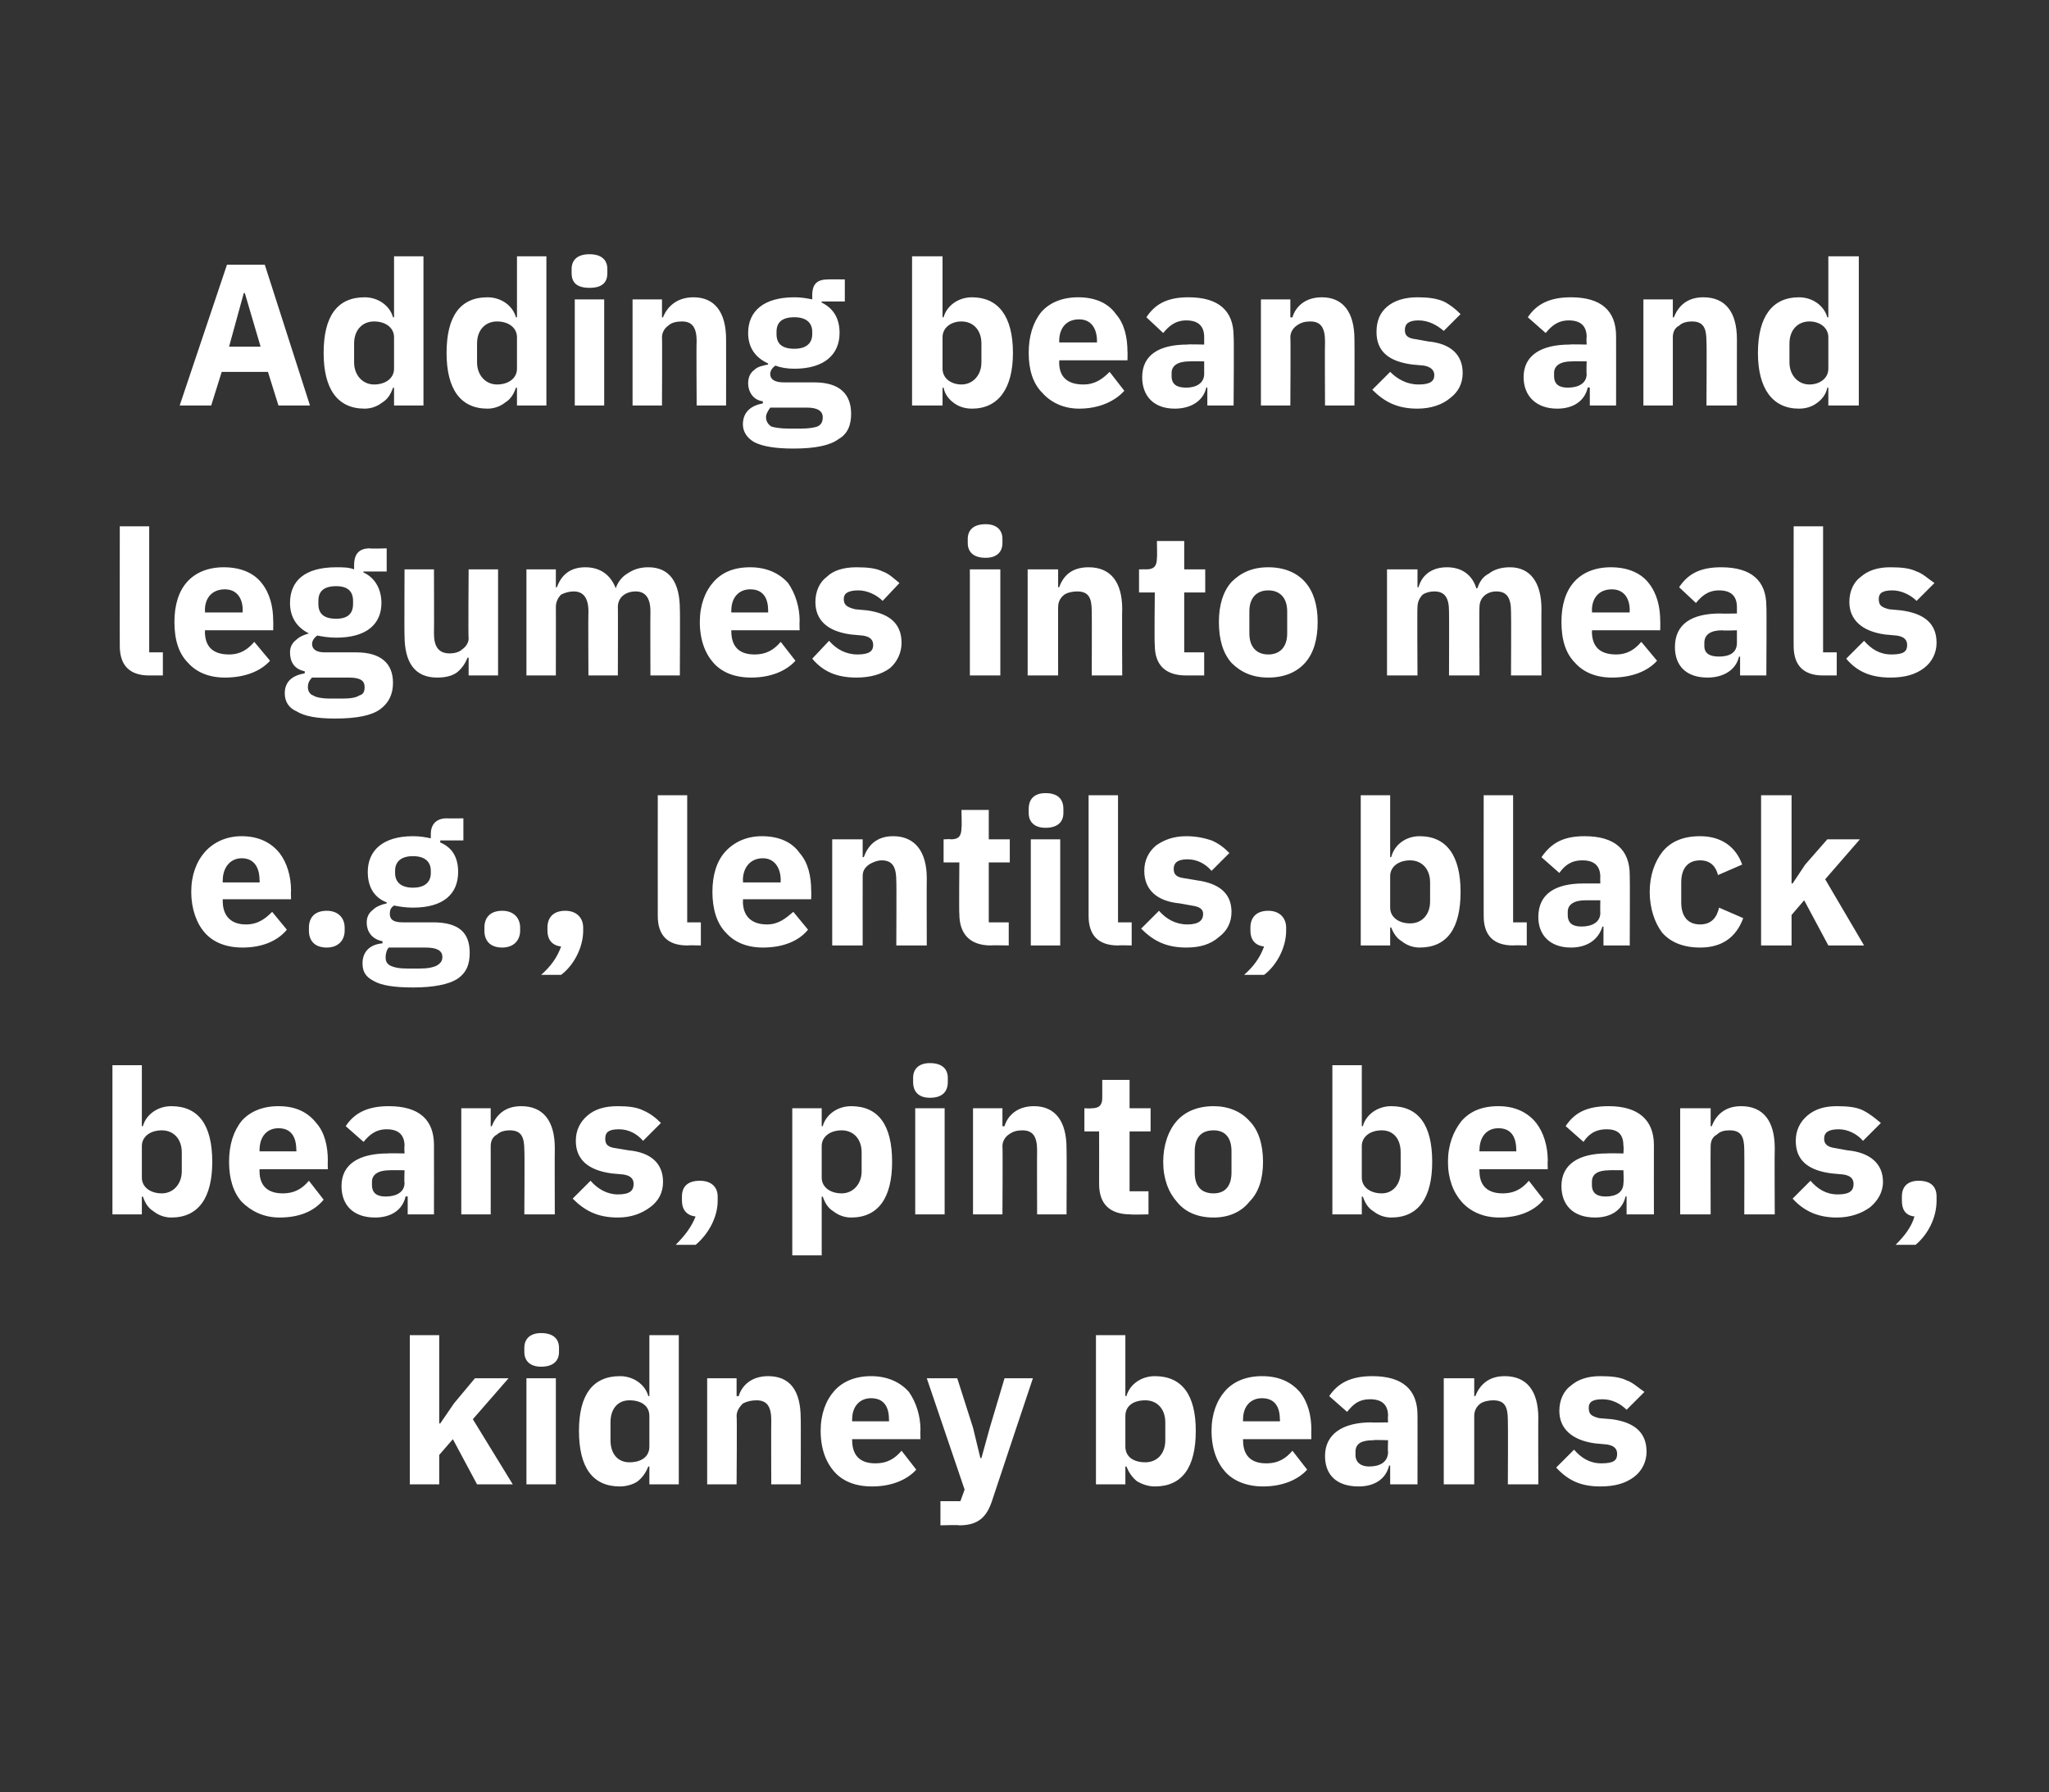 <?xml version="1.0" standalone="no"?><!DOCTYPE svg PUBLIC "-//W3C//DTD SVG 1.1//EN" "http://www.w3.org/Graphics/SVG/1.1/DTD/svg11.dtd"><svg xmlns="http://www.w3.org/2000/svg" version="1.1" width="195px" height="170.6px" viewBox="0 -1 195 170.6" style="top:-1px"><rect x="0" y="-1" width="195" height="170.6" fill="#333333" stroke="none"/>  <desc>Adding beans and legumes into meals e.g., lentils, black beans, pinto beans, kidney beans</desc>  <defs/>  <g id="Polygon149926">    <path d="M 39 140.3 L 41.8 140.3 L 41.8 137.5 L 43.1 136 L 45.4 140.3 L 48.8 140.3 L 45 134.1 L 48.4 130.2 L 45.2 130.2 L 43.2 132.6 L 41.9 134.5 L 41.8 134.5 L 41.8 126.1 L 39 126.1 L 39 140.3 Z M 53.2 127.7 C 53.2 127.7 53.2 127.3 53.2 127.3 C 53.2 126.5 52.7 125.9 51.5 125.9 C 50.4 125.9 49.9 126.5 49.9 127.3 C 49.9 127.3 49.9 127.7 49.9 127.7 C 49.9 128.5 50.4 129.1 51.5 129.1 C 52.7 129.1 53.2 128.5 53.2 127.7 Z M 50.1 140.3 L 52.9 140.3 L 52.9 130.2 L 50.1 130.2 L 50.1 140.3 Z M 61.8 140.3 L 64.6 140.3 L 64.6 126.1 L 61.8 126.1 L 61.8 131.9 C 61.8 131.9 61.7 131.89 61.7 131.9 C 61.4 130.8 60.3 130 59 130 C 56.4 130 55.1 131.8 55.1 135.2 C 55.1 138.7 56.4 140.5 59 140.5 C 59.6 140.5 60.3 140.3 60.7 140 C 61.2 139.6 61.5 139.1 61.7 138.6 C 61.7 138.61 61.8 138.6 61.8 138.6 L 61.8 140.3 Z M 58.1 136.1 C 58.1 136.1 58.1 134.4 58.1 134.4 C 58.1 133.1 58.8 132.3 59.9 132.3 C 61 132.3 61.8 132.8 61.8 133.8 C 61.8 133.8 61.8 136.7 61.8 136.7 C 61.8 137.7 61 138.2 59.9 138.2 C 58.8 138.2 58.1 137.4 58.1 136.1 Z M 70.1 140.3 C 70.1 140.3 70.15 133.76 70.1 133.8 C 70.1 133.3 70.4 132.9 70.7 132.6 C 71.1 132.4 71.5 132.3 72 132.3 C 73 132.3 73.4 132.9 73.4 134.2 C 73.38 134.2 73.4 140.3 73.4 140.3 L 76.2 140.3 C 76.2 140.3 76.23 133.97 76.2 134 C 76.2 131.4 75.2 130 73.1 130 C 71.5 130 70.6 130.9 70.3 131.9 C 70.26 131.91 70.1 131.9 70.1 131.9 L 70.1 130.2 L 67.3 130.2 L 67.3 140.3 L 70.1 140.3 Z M 87.2 138.9 C 87.2 138.9 85.8 137.1 85.8 137.1 C 85.2 137.8 84.5 138.3 83.3 138.3 C 81.8 138.3 81.1 137.5 81.1 136.1 C 81.08 136.13 81.1 136 81.1 136 L 87.6 136 C 87.6 136 87.57 135.13 87.6 135.1 C 87.6 133.8 87.2 132.5 86.5 131.5 C 85.7 130.6 84.5 130 82.9 130 C 81.4 130 80.2 130.5 79.4 131.4 C 78.6 132.3 78.1 133.6 78.1 135.2 C 78.1 136.9 78.6 138.2 79.4 139.1 C 80.2 140 81.4 140.5 83 140.5 C 84.8 140.5 86.3 139.9 87.2 138.9 Z M 84.6 134.1 C 84.62 134.13 84.6 134.3 84.6 134.3 L 81.1 134.3 C 81.1 134.3 81.08 134.14 81.1 134.1 C 81.1 132.9 81.8 132.1 82.9 132.1 C 84.1 132.1 84.6 132.9 84.6 134.1 Z M 94.2 134.9 L 93.4 137.8 L 93.3 137.8 L 92.6 134.9 L 91.1 130.2 L 88.2 130.2 L 91.8 140.8 L 91.4 141.9 L 89.5 141.9 L 89.5 144.2 C 89.5 144.2 91.31 144.15 91.3 144.2 C 93.1 144.2 93.9 143.4 94.4 141.9 C 94.4 141.86 98.3 130.2 98.3 130.2 L 95.6 130.2 L 94.2 134.9 Z M 104.3 140.3 L 107.1 140.3 L 107.1 138.6 C 107.1 138.6 107.23 138.61 107.2 138.6 C 107.4 139.1 107.7 139.6 108.2 140 C 108.7 140.3 109.3 140.5 109.9 140.5 C 112.5 140.5 113.8 138.7 113.8 135.2 C 113.8 131.8 112.5 130 109.9 130 C 108.6 130 107.5 130.8 107.2 131.9 C 107.23 131.89 107.1 131.9 107.1 131.9 L 107.1 126.1 L 104.3 126.1 L 104.3 140.3 Z M 107.1 136.7 C 107.1 136.7 107.1 133.8 107.1 133.8 C 107.1 132.8 107.9 132.3 109 132.3 C 110.1 132.3 110.9 133.1 110.9 134.4 C 110.9 134.4 110.9 136.1 110.9 136.1 C 110.9 137.4 110.1 138.2 109 138.2 C 107.9 138.2 107.1 137.7 107.1 136.7 Z M 124.4 138.9 C 124.4 138.9 123 137.1 123 137.1 C 122.4 137.8 121.7 138.3 120.5 138.3 C 119 138.3 118.3 137.5 118.3 136.1 C 118.29 136.13 118.3 136 118.3 136 L 124.8 136 C 124.8 136 124.78 135.13 124.8 135.1 C 124.8 133.8 124.5 132.5 123.7 131.5 C 122.9 130.6 121.8 130 120.1 130 C 118.6 130 117.4 130.5 116.6 131.4 C 115.8 132.3 115.3 133.6 115.3 135.2 C 115.3 136.9 115.8 138.2 116.6 139.1 C 117.4 140 118.7 140.5 120.2 140.5 C 122 140.5 123.5 139.9 124.4 138.9 Z M 121.8 134.1 C 121.84 134.13 121.8 134.3 121.8 134.3 L 118.3 134.3 C 118.3 134.3 118.29 134.14 118.3 134.1 C 118.3 132.9 119 132.1 120.1 132.1 C 121.3 132.1 121.8 132.9 121.8 134.1 Z M 134.9 133.7 C 134.91 133.66 134.9 140.3 134.9 140.3 L 132.3 140.3 L 132.3 138.5 C 132.3 138.5 132.23 138.53 132.2 138.5 C 131.9 139.8 130.8 140.5 129.3 140.5 C 127.2 140.5 126.1 139.4 126.1 137.6 C 126.1 135.5 127.8 134.4 130.5 134.4 C 130.46 134.43 132.1 134.4 132.1 134.4 C 132.1 134.4 132.06 133.8 132.1 133.8 C 132.1 132.8 131.6 132.2 130.4 132.2 C 129.2 132.2 128.7 132.8 128.2 133.4 C 128.2 133.4 126.5 131.9 126.5 131.9 C 127.3 130.7 128.5 130 130.6 130 C 133.5 130 134.9 131.3 134.9 133.7 Z M 132.1 136.1 C 132.1 136.1 130.67 136.05 130.7 136.1 C 129.6 136.1 129 136.4 129 137.2 C 129 137.2 129 137.5 129 137.5 C 129 138.2 129.5 138.6 130.3 138.6 C 131.3 138.6 132.1 138.2 132.1 137.2 C 132.06 137.24 132.1 136.1 132.1 136.1 Z M 140.3 140.3 C 140.3 140.3 140.3 133.76 140.3 133.8 C 140.3 133.3 140.5 132.9 140.9 132.6 C 141.2 132.4 141.7 132.3 142.1 132.3 C 143.2 132.3 143.5 132.9 143.5 134.2 C 143.53 134.2 143.5 140.3 143.5 140.3 L 146.4 140.3 C 146.4 140.3 146.38 133.97 146.4 134 C 146.4 131.4 145.3 130 143.2 130 C 141.6 130 140.8 130.9 140.4 131.9 C 140.41 131.91 140.3 131.9 140.3 131.9 L 140.3 130.2 L 137.4 130.2 L 137.4 140.3 L 140.3 140.3 Z M 155.5 139.6 C 156.3 139 156.7 138.1 156.7 137.2 C 156.7 135.4 155.6 134.4 153.4 134.1 C 153.4 134.1 152.2 134 152.2 134 C 151.4 133.8 151.2 133.6 151.2 133 C 151.2 132.5 151.5 132.2 152.5 132.2 C 153.4 132.2 154.2 132.6 154.8 133.2 C 154.8 133.2 156.5 131.5 156.5 131.5 C 155.9 131.1 155.4 130.6 154.8 130.4 C 154.2 130.1 153.4 130 152.3 130 C 151.1 130 150.2 130.3 149.5 130.9 C 148.8 131.4 148.4 132.3 148.4 133.3 C 148.4 135 149.6 136.1 151.8 136.4 C 151.8 136.4 152.9 136.5 152.9 136.5 C 153.6 136.6 153.9 136.9 153.9 137.4 C 153.9 138 153.6 138.3 152.4 138.3 C 151.3 138.3 150.5 137.8 149.8 137 C 149.8 137 148.1 138.7 148.1 138.7 C 149.2 139.9 150.4 140.5 152.3 140.5 C 153.7 140.5 154.7 140.2 155.5 139.6 Z " stroke="none" fill="#fff"/>  </g>  <g id="Polygon149925">    <path d="M 10.7 114.6 L 13.5 114.6 L 13.5 112.9 C 13.5 112.9 13.63 112.94 13.6 112.9 C 13.8 113.5 14.1 114 14.6 114.3 C 15.1 114.7 15.7 114.9 16.3 114.9 C 18.9 114.9 20.2 113 20.2 109.6 C 20.2 106.1 18.9 104.3 16.3 104.3 C 15 104.3 13.9 105.1 13.6 106.2 C 13.63 106.22 13.5 106.2 13.5 106.2 L 13.5 100.4 L 10.7 100.4 L 10.7 114.6 Z M 13.5 111.1 C 13.5 111.1 13.5 108.1 13.5 108.1 C 13.5 107.2 14.3 106.6 15.4 106.6 C 16.5 106.6 17.3 107.4 17.3 108.7 C 17.3 108.7 17.3 110.5 17.3 110.5 C 17.3 111.7 16.5 112.6 15.4 112.6 C 14.3 112.6 13.5 112 13.5 111.1 Z M 30.8 113.2 C 30.8 113.2 29.4 111.4 29.4 111.4 C 28.8 112.1 28.1 112.6 26.9 112.6 C 25.4 112.6 24.7 111.8 24.7 110.5 C 24.7 110.46 24.7 110.3 24.7 110.3 L 31.2 110.3 C 31.2 110.3 31.18 109.46 31.2 109.5 C 31.2 108.1 30.9 106.8 30.1 105.9 C 29.3 104.9 28.2 104.3 26.5 104.3 C 25 104.3 23.8 104.8 23 105.7 C 22.2 106.7 21.8 108 21.8 109.6 C 21.8 111.2 22.2 112.5 23 113.4 C 23.9 114.3 25.1 114.9 26.6 114.9 C 28.5 114.9 29.9 114.3 30.8 113.2 Z M 28.2 108.5 C 28.24 108.46 28.2 108.6 28.2 108.6 L 24.7 108.6 C 24.7 108.6 24.7 108.48 24.7 108.5 C 24.7 107.2 25.4 106.4 26.5 106.4 C 27.7 106.4 28.2 107.2 28.2 108.5 Z M 41.3 108 C 41.31 108 41.3 114.6 41.3 114.6 L 38.8 114.6 L 38.8 112.9 C 38.8 112.9 38.63 112.87 38.6 112.9 C 38.3 114.2 37.2 114.9 35.7 114.9 C 33.6 114.9 32.5 113.7 32.5 111.9 C 32.5 109.8 34.2 108.8 36.9 108.8 C 36.86 108.77 38.5 108.8 38.5 108.8 C 38.5 108.8 38.46 108.13 38.5 108.1 C 38.5 107.1 38 106.5 36.8 106.5 C 35.7 106.5 35.1 107.1 34.6 107.7 C 34.6 107.7 32.9 106.2 32.9 106.2 C 33.7 105 34.9 104.3 37 104.3 C 39.9 104.3 41.3 105.6 41.3 108 Z M 38.5 110.4 C 38.5 110.4 37.08 110.38 37.1 110.4 C 36 110.4 35.4 110.8 35.4 111.5 C 35.4 111.5 35.4 111.8 35.4 111.8 C 35.4 112.6 35.9 112.9 36.7 112.9 C 37.7 112.9 38.5 112.5 38.5 111.6 C 38.46 111.58 38.5 110.4 38.5 110.4 Z M 46.7 114.6 C 46.7 114.6 46.7 108.09 46.7 108.1 C 46.7 107.6 46.9 107.2 47.3 107 C 47.6 106.7 48.1 106.6 48.5 106.6 C 49.6 106.6 49.9 107.2 49.9 108.5 C 49.94 108.53 49.9 114.6 49.9 114.6 L 52.8 114.6 C 52.8 114.6 52.78 108.3 52.8 108.3 C 52.8 105.7 51.7 104.3 49.6 104.3 C 48 104.3 47.2 105.2 46.8 106.2 C 46.82 106.24 46.7 106.2 46.7 106.2 L 46.7 104.5 L 43.9 104.5 L 43.9 114.6 L 46.7 114.6 Z M 61.9 113.9 C 62.7 113.3 63.1 112.5 63.1 111.5 C 63.1 109.8 62 108.7 59.8 108.5 C 59.8 108.5 58.6 108.3 58.6 108.3 C 57.8 108.2 57.6 107.9 57.6 107.4 C 57.6 106.8 57.9 106.5 58.9 106.5 C 59.8 106.5 60.6 106.9 61.2 107.6 C 61.2 107.6 62.9 105.9 62.9 105.9 C 62.4 105.4 61.9 105 61.2 104.7 C 60.6 104.4 59.8 104.3 58.8 104.3 C 57.5 104.3 56.6 104.6 55.9 105.2 C 55.2 105.8 54.8 106.6 54.8 107.6 C 54.8 109.4 56 110.4 58.2 110.7 C 58.2 110.7 59.3 110.8 59.3 110.8 C 60 110.9 60.3 111.2 60.3 111.7 C 60.3 112.3 60 112.7 58.8 112.7 C 57.8 112.7 56.9 112.2 56.2 111.4 C 56.2 111.4 54.5 113.1 54.5 113.1 C 55.6 114.2 56.8 114.9 58.8 114.9 C 60.1 114.9 61.1 114.5 61.9 113.9 Z M 64.9 112.9 C 64.9 112.9 64.9 113.3 64.9 113.3 C 64.9 114.1 65.3 114.7 66.2 114.8 C 65.8 115.8 65.2 116.6 64.3 117.5 C 64.3 117.5 66.2 117.5 66.2 117.5 C 67.4 116.5 68.3 114.9 68.3 113.3 C 68.3 113.3 68.3 112.9 68.3 112.9 C 68.3 112 67.7 111.4 66.6 111.4 C 65.4 111.4 64.9 112 64.9 112.9 Z M 75.4 118.5 L 78.2 118.5 L 78.2 112.9 C 78.2 112.9 78.33 112.94 78.3 112.9 C 78.5 113.5 78.8 114 79.3 114.3 C 79.8 114.7 80.4 114.9 81 114.9 C 83.6 114.9 84.9 113 84.9 109.6 C 84.9 106.1 83.6 104.3 81 104.3 C 79.7 104.3 78.6 105.1 78.3 106.2 C 78.33 106.22 78.2 106.2 78.2 106.2 L 78.2 104.5 L 75.4 104.5 L 75.4 118.5 Z M 78.2 111.1 C 78.2 111.1 78.2 108.1 78.2 108.1 C 78.2 107.2 79 106.6 80.1 106.6 C 81.2 106.6 82 107.4 82 108.7 C 82 108.7 82 110.5 82 110.5 C 82 111.7 81.2 112.6 80.1 112.6 C 79 112.6 78.2 112 78.2 111.1 Z M 90.2 102 C 90.2 102 90.2 101.6 90.2 101.6 C 90.2 100.8 89.7 100.2 88.5 100.2 C 87.4 100.2 86.9 100.8 86.9 101.6 C 86.9 101.6 86.9 102 86.9 102 C 86.9 102.9 87.4 103.5 88.5 103.5 C 89.7 103.5 90.2 102.9 90.2 102 Z M 87.1 114.6 L 89.9 114.6 L 89.9 104.5 L 87.1 104.5 L 87.1 114.6 Z M 95.4 114.6 C 95.4 114.6 95.44 108.09 95.4 108.1 C 95.4 107.6 95.7 107.2 96 107 C 96.4 106.7 96.8 106.6 97.3 106.6 C 98.3 106.6 98.7 107.2 98.7 108.5 C 98.68 108.53 98.7 114.6 98.7 114.6 L 101.5 114.6 C 101.5 114.6 101.53 108.3 101.5 108.3 C 101.5 105.7 100.4 104.3 98.4 104.3 C 96.8 104.3 95.9 105.2 95.6 106.2 C 95.56 106.24 95.4 106.2 95.4 106.2 L 95.4 104.5 L 92.6 104.5 L 92.6 114.6 L 95.4 114.6 Z M 109.3 114.6 L 109.3 112.4 L 107.5 112.4 L 107.5 106.7 L 109.5 106.7 L 109.5 104.5 L 107.5 104.5 L 107.5 101.8 L 104.9 101.8 C 104.9 101.8 104.9 103.45 104.9 103.5 C 104.9 104.1 104.7 104.5 103.9 104.5 C 103.89 104.53 103.2 104.5 103.2 104.5 L 103.2 106.7 L 104.6 106.7 C 104.6 106.7 104.61 111.69 104.6 111.7 C 104.6 113.6 105.6 114.6 107.6 114.6 C 107.61 114.64 109.3 114.6 109.3 114.6 Z M 118.9 113.4 C 119.8 112.5 120.2 111.2 120.2 109.6 C 120.2 108 119.8 106.6 118.9 105.7 C 118.1 104.8 116.9 104.3 115.5 104.3 C 114 104.3 112.8 104.8 112 105.7 C 111.2 106.6 110.7 108 110.7 109.6 C 110.7 111.2 111.2 112.5 112 113.4 C 112.8 114.4 114 114.9 115.5 114.9 C 116.9 114.9 118.1 114.4 118.9 113.4 Z M 113.7 110.6 C 113.7 110.6 113.7 108.6 113.7 108.6 C 113.7 107.3 114.3 106.6 115.5 106.6 C 116.6 106.6 117.2 107.3 117.2 108.6 C 117.2 108.6 117.2 110.6 117.2 110.6 C 117.2 111.9 116.6 112.6 115.5 112.6 C 114.3 112.6 113.7 111.9 113.7 110.6 Z M 126.8 114.6 L 129.6 114.6 L 129.6 112.9 C 129.6 112.9 129.71 112.94 129.7 112.9 C 129.9 113.5 130.2 114 130.7 114.3 C 131.2 114.7 131.8 114.9 132.4 114.9 C 135 114.9 136.3 113 136.3 109.6 C 136.3 106.1 135 104.3 132.4 104.3 C 131.1 104.3 130 105.1 129.7 106.2 C 129.71 106.22 129.6 106.2 129.6 106.2 L 129.6 100.4 L 126.8 100.4 L 126.8 114.6 Z M 129.6 111.1 C 129.6 111.1 129.6 108.1 129.6 108.1 C 129.6 107.2 130.4 106.6 131.5 106.6 C 132.6 106.6 133.3 107.4 133.3 108.7 C 133.3 108.7 133.3 110.5 133.3 110.5 C 133.3 111.7 132.6 112.6 131.5 112.6 C 130.4 112.6 129.6 112 129.6 111.1 Z M 146.9 113.2 C 146.9 113.2 145.5 111.4 145.5 111.4 C 144.9 112.1 144.2 112.6 143 112.6 C 141.5 112.6 140.8 111.8 140.8 110.5 C 140.78 110.46 140.8 110.3 140.8 110.3 L 147.3 110.3 C 147.3 110.3 147.27 109.46 147.3 109.5 C 147.3 108.1 146.9 106.8 146.2 105.9 C 145.4 104.9 144.2 104.3 142.6 104.3 C 141 104.3 139.9 104.8 139.1 105.7 C 138.3 106.7 137.8 108 137.8 109.6 C 137.8 111.2 138.3 112.5 139.1 113.4 C 139.9 114.3 141.1 114.9 142.7 114.9 C 144.5 114.9 146 114.3 146.9 113.2 Z M 144.3 108.5 C 144.32 108.46 144.3 108.6 144.3 108.6 L 140.8 108.6 C 140.8 108.6 140.78 108.48 140.8 108.5 C 140.8 107.2 141.5 106.4 142.6 106.4 C 143.8 106.4 144.3 107.2 144.3 108.5 Z M 157.4 108 C 157.39 108 157.4 114.6 157.4 114.6 L 154.8 114.6 L 154.8 112.9 C 154.8 112.9 154.72 112.87 154.7 112.9 C 154.4 114.2 153.3 114.9 151.8 114.9 C 149.7 114.9 148.6 113.7 148.6 111.9 C 148.6 109.8 150.3 108.8 152.9 108.8 C 152.95 108.77 154.5 108.8 154.5 108.8 C 154.5 108.8 154.54 108.13 154.5 108.1 C 154.5 107.1 154.1 106.5 152.9 106.5 C 151.7 106.5 151.1 107.1 150.7 107.7 C 150.7 107.7 149 106.2 149 106.2 C 149.8 105 150.9 104.3 153.1 104.3 C 155.9 104.3 157.4 105.6 157.4 108 Z M 154.5 110.4 C 154.5 110.4 153.16 110.38 153.2 110.4 C 152 110.4 151.5 110.8 151.5 111.5 C 151.5 111.5 151.5 111.8 151.5 111.8 C 151.5 112.6 152 112.9 152.8 112.9 C 153.8 112.9 154.5 112.5 154.5 111.6 C 154.54 111.58 154.5 110.4 154.5 110.4 Z M 162.8 114.6 C 162.8 114.6 162.78 108.09 162.8 108.1 C 162.8 107.6 163 107.2 163.4 107 C 163.7 106.7 164.1 106.6 164.6 106.6 C 165.7 106.6 166 107.2 166 108.5 C 166.02 108.53 166 114.6 166 114.6 L 168.9 114.6 C 168.9 114.6 168.87 108.3 168.9 108.3 C 168.9 105.7 167.8 104.3 165.7 104.3 C 164.1 104.3 163.3 105.2 162.9 106.2 C 162.9 106.24 162.8 106.2 162.8 106.2 L 162.8 104.5 L 159.9 104.5 L 159.9 114.6 L 162.8 114.6 Z M 178 113.9 C 178.7 113.3 179.2 112.5 179.2 111.5 C 179.2 109.8 178 108.7 175.8 108.5 C 175.8 108.5 174.7 108.3 174.7 108.3 C 173.9 108.2 173.6 107.9 173.6 107.4 C 173.6 106.8 174 106.5 175 106.5 C 175.8 106.5 176.7 106.9 177.3 107.6 C 177.3 107.6 179 105.9 179 105.9 C 178.4 105.4 177.9 105 177.3 104.7 C 176.7 104.4 175.9 104.3 174.8 104.3 C 173.6 104.3 172.7 104.6 172 105.2 C 171.3 105.8 170.9 106.6 170.9 107.6 C 170.9 109.4 172 110.4 174.3 110.7 C 174.3 110.7 175.4 110.8 175.4 110.8 C 176.1 110.9 176.4 111.2 176.4 111.7 C 176.4 112.3 176.1 112.7 174.9 112.7 C 173.8 112.7 173 112.2 172.3 111.4 C 172.3 111.4 170.6 113.1 170.6 113.1 C 171.6 114.2 172.9 114.9 174.8 114.9 C 176.1 114.9 177.2 114.5 178 113.9 Z M 181 112.9 C 181 112.9 181 113.3 181 113.3 C 181 114.1 181.3 114.7 182.2 114.8 C 181.9 115.8 181.3 116.6 180.4 117.5 C 180.4 117.5 182.3 117.5 182.3 117.5 C 183.5 116.5 184.3 114.9 184.3 113.3 C 184.3 113.3 184.3 112.9 184.3 112.9 C 184.3 112 183.8 111.4 182.6 111.4 C 181.5 111.4 181 112 181 112.9 Z " stroke="none" fill="#fff"/>  </g>  <g id="Polygon149924">    <path d="M 27.3 87.5 C 27.3 87.5 25.9 85.8 25.9 85.8 C 25.3 86.4 24.6 87 23.4 87 C 21.9 87 21.2 86.1 21.2 84.8 C 21.18 84.79 21.2 84.6 21.2 84.6 L 27.7 84.6 C 27.7 84.6 27.67 83.79 27.7 83.8 C 27.7 82.4 27.3 81.1 26.6 80.2 C 25.8 79.2 24.6 78.6 23 78.6 C 21.5 78.6 20.3 79.2 19.5 80.1 C 18.7 81 18.2 82.3 18.2 83.9 C 18.2 85.5 18.7 86.9 19.5 87.8 C 20.3 88.7 21.5 89.2 23.1 89.2 C 24.9 89.2 26.4 88.6 27.3 87.5 Z M 24.7 82.8 C 24.73 82.79 24.7 83 24.7 83 L 21.2 83 C 21.2 83 21.18 82.81 21.2 82.8 C 21.2 81.6 21.9 80.7 23 80.7 C 24.2 80.7 24.7 81.6 24.7 82.8 Z M 32.8 87.6 C 32.8 87.6 32.8 87.3 32.8 87.3 C 32.8 86.4 32.2 85.7 31.1 85.7 C 29.9 85.7 29.4 86.4 29.4 87.3 C 29.4 87.3 29.4 87.6 29.4 87.6 C 29.4 88.5 29.9 89.2 31.1 89.2 C 32.2 89.2 32.8 88.5 32.8 87.6 Z M 41.2 86.8 C 41.2 86.8 38.3 86.8 38.3 86.8 C 37.4 86.8 37.1 86.5 37.1 86 C 37.1 85.6 37.2 85.4 37.5 85.2 C 38 85.3 38.6 85.4 39.3 85.4 C 42.2 85.4 43.6 84.1 43.6 82 C 43.6 80.7 43.1 79.7 41.9 79.2 C 41.9 79.15 41.9 79 41.9 79 L 44.1 79 L 44.1 76.9 C 44.1 76.9 42.53 76.92 42.5 76.9 C 41.6 76.9 41 77.4 41 78.4 C 41 78.4 41 78.8 41 78.8 C 40.5 78.7 40 78.6 39.3 78.6 C 36.4 78.6 35 80 35 82 C 35 83.3 35.5 84.4 36.8 84.9 C 36.8 84.9 36.8 85 36.8 85 C 36.3 85.1 35.8 85.3 35.5 85.6 C 35.1 85.9 34.9 86.3 34.9 86.8 C 34.9 87.7 35.4 88.4 36.4 88.6 C 36.4 88.6 36.4 88.8 36.4 88.8 C 35.2 88.9 34.5 89.6 34.5 90.7 C 34.5 91.5 34.8 92 35.6 92.4 C 36.3 92.8 37.5 93 39.3 93 C 41.3 93 42.7 92.7 43.5 92.2 C 44.4 91.6 44.7 90.8 44.7 89.7 C 44.7 87.8 43.7 86.8 41.2 86.8 Z M 41.6 90.9 C 41.2 91.1 40.7 91.2 39.9 91.2 C 39.9 91.2 38.8 91.2 38.8 91.2 C 38 91.2 37.5 91.1 37.1 90.9 C 36.8 90.7 36.7 90.5 36.7 90.1 C 36.7 89.8 36.8 89.4 37 89.2 C 37 89.2 40.5 89.2 40.5 89.2 C 41.6 89.2 42.1 89.5 42.1 90.1 C 42.1 90.5 41.9 90.7 41.6 90.9 Z M 37.6 82.1 C 37.6 82.1 37.6 81.9 37.6 81.9 C 37.6 81 38.2 80.5 39.3 80.5 C 40.4 80.5 41 81 41 81.9 C 41 81.9 41 82.1 41 82.1 C 41 83 40.4 83.5 39.3 83.5 C 38.2 83.5 37.6 83 37.6 82.1 Z M 49.5 87.6 C 49.5 87.6 49.5 87.3 49.5 87.3 C 49.5 86.4 48.9 85.7 47.8 85.7 C 46.6 85.7 46.1 86.4 46.1 87.3 C 46.1 87.3 46.1 87.6 46.1 87.6 C 46.1 88.5 46.6 89.2 47.8 89.2 C 48.9 89.2 49.5 88.5 49.5 87.6 Z M 52.1 87.3 C 52.1 87.3 52.1 87.6 52.1 87.6 C 52.1 88.4 52.5 89 53.4 89.1 C 53 90.2 52.4 91 51.5 91.8 C 51.5 91.8 53.4 91.8 53.4 91.8 C 54.6 90.9 55.5 89.2 55.5 87.6 C 55.5 87.6 55.5 87.3 55.5 87.3 C 55.5 86.4 54.9 85.7 53.8 85.7 C 52.6 85.7 52.1 86.4 52.1 87.3 Z M 66.7 89 L 66.7 86.8 L 65.4 86.8 L 65.4 74.7 L 62.6 74.7 C 62.6 74.7 62.59 86.2 62.6 86.2 C 62.6 88 63.5 89 65.4 89 C 65.42 88.97 66.7 89 66.7 89 Z M 76.9 87.5 C 76.9 87.5 75.5 85.8 75.5 85.8 C 74.8 86.4 74.1 87 73 87 C 71.4 87 70.7 86.1 70.7 84.8 C 70.74 84.79 70.7 84.6 70.7 84.6 L 77.2 84.6 C 77.2 84.6 77.22 83.79 77.2 83.8 C 77.2 82.4 76.9 81.1 76.1 80.2 C 75.4 79.2 74.2 78.6 72.5 78.6 C 71 78.6 69.8 79.2 69 80.1 C 68.2 81 67.8 82.3 67.8 83.9 C 67.8 85.5 68.2 86.9 69.1 87.8 C 69.9 88.7 71.1 89.2 72.6 89.2 C 74.5 89.2 76 88.6 76.9 87.5 Z M 74.3 82.8 C 74.28 82.79 74.3 83 74.3 83 L 70.7 83 C 70.7 83 70.74 82.81 70.7 82.8 C 70.7 81.6 71.4 80.7 72.6 80.7 C 73.7 80.7 74.3 81.6 74.3 82.8 Z M 82.1 89 C 82.1 89 82.09 82.42 82.1 82.4 C 82.1 81.9 82.3 81.6 82.7 81.3 C 83 81.1 83.5 80.9 83.9 80.9 C 85 80.9 85.3 81.6 85.3 82.9 C 85.33 82.87 85.3 89 85.3 89 L 88.2 89 C 88.2 89 88.18 82.64 88.2 82.6 C 88.2 80.1 87.1 78.6 85 78.6 C 83.4 78.6 82.6 79.5 82.2 80.6 C 82.21 80.58 82.1 80.6 82.1 80.6 L 82.1 78.9 L 79.2 78.9 L 79.2 89 L 82.1 89 Z M 96 89 L 96 86.8 L 94.1 86.8 L 94.1 81.1 L 96.1 81.1 L 96.1 78.9 L 94.1 78.9 L 94.1 76.1 L 91.5 76.1 C 91.5 76.1 91.55 77.78 91.5 77.8 C 91.5 78.5 91.3 78.9 90.5 78.9 C 90.54 78.86 89.8 78.9 89.8 78.9 L 89.8 81.1 L 91.3 81.1 C 91.3 81.1 91.26 86.02 91.3 86 C 91.3 87.9 92.3 89 94.3 89 C 94.26 88.97 96 89 96 89 Z M 101.2 76.4 C 101.2 76.4 101.2 76 101.2 76 C 101.2 75.1 100.7 74.5 99.5 74.5 C 98.4 74.5 97.9 75.1 97.9 76 C 97.9 76 97.9 76.4 97.9 76.4 C 97.9 77.2 98.4 77.8 99.5 77.8 C 100.7 77.8 101.2 77.2 101.2 76.4 Z M 98.1 89 L 100.9 89 L 100.9 78.9 L 98.1 78.9 L 98.1 89 Z M 107.7 89 L 107.7 86.8 L 106.4 86.8 L 106.4 74.7 L 103.6 74.7 C 103.6 74.7 103.6 86.2 103.6 86.2 C 103.6 88 104.5 89 106.4 89 C 106.43 88.97 107.7 89 107.7 89 Z M 116 88.2 C 116.8 87.6 117.2 86.8 117.2 85.8 C 117.2 84.1 116.1 83.1 113.9 82.8 C 113.9 82.8 112.7 82.6 112.7 82.6 C 111.9 82.5 111.7 82.2 111.7 81.7 C 111.7 81.2 112 80.8 113 80.8 C 113.9 80.8 114.7 81.2 115.3 81.9 C 115.3 81.9 117 80.2 117 80.2 C 116.5 79.7 116 79.3 115.3 79 C 114.7 78.8 113.9 78.6 112.9 78.6 C 111.6 78.6 110.7 79 110 79.5 C 109.3 80.1 108.9 80.9 108.9 81.9 C 108.9 83.7 110.1 84.8 112.3 85 C 112.3 85 113.4 85.2 113.4 85.2 C 114.1 85.3 114.5 85.5 114.5 86 C 114.5 86.6 114.1 87 113 87 C 111.9 87 111 86.5 110.3 85.7 C 110.3 85.7 108.6 87.4 108.6 87.4 C 109.7 88.5 110.9 89.2 112.9 89.2 C 114.2 89.2 115.2 88.9 116 88.2 Z M 119 87.3 C 119 87.3 119 87.6 119 87.6 C 119 88.4 119.4 89 120.3 89.1 C 119.9 90.2 119.3 91 118.4 91.8 C 118.4 91.8 120.3 91.8 120.3 91.8 C 121.5 90.9 122.4 89.2 122.4 87.6 C 122.4 87.6 122.4 87.3 122.4 87.3 C 122.4 86.4 121.8 85.7 120.7 85.7 C 119.5 85.7 119 86.4 119 87.3 Z M 129.5 89 L 132.3 89 L 132.3 87.3 C 132.3 87.3 132.43 87.27 132.4 87.3 C 132.6 87.8 132.9 88.3 133.4 88.6 C 133.9 89 134.5 89.2 135.1 89.2 C 137.7 89.2 139 87.4 139 83.9 C 139 80.5 137.7 78.6 135.1 78.6 C 133.8 78.6 132.7 79.4 132.4 80.6 C 132.43 80.56 132.3 80.6 132.3 80.6 L 132.3 74.7 L 129.5 74.7 L 129.5 89 Z M 132.3 85.4 C 132.3 85.4 132.3 82.4 132.3 82.4 C 132.3 81.5 133.1 80.9 134.2 80.9 C 135.3 80.9 136.1 81.7 136.1 83 C 136.1 83 136.1 84.8 136.1 84.8 C 136.1 86.1 135.3 86.9 134.2 86.9 C 133.1 86.9 132.3 86.3 132.3 85.4 Z M 145.3 89 L 145.3 86.8 L 144 86.8 L 144 74.7 L 141.2 74.7 C 141.2 74.7 141.19 86.2 141.2 86.2 C 141.2 88 142.1 89 144 89 C 144.02 88.97 145.3 89 145.3 89 Z M 155.1 82.3 C 155.13 82.33 155.1 89 155.1 89 L 152.6 89 L 152.6 87.2 C 152.6 87.2 152.45 87.2 152.5 87.2 C 152.1 88.5 151 89.2 149.5 89.2 C 147.5 89.2 146.4 88 146.4 86.3 C 146.4 84.1 148 83.1 150.7 83.1 C 150.68 83.1 152.3 83.1 152.3 83.1 C 152.3 83.1 152.28 82.46 152.3 82.5 C 152.3 81.5 151.8 80.9 150.6 80.9 C 149.5 80.9 148.9 81.4 148.4 82.1 C 148.4 82.1 146.7 80.6 146.7 80.6 C 147.6 79.3 148.7 78.6 150.8 78.6 C 153.7 78.6 155.1 79.9 155.1 82.3 Z M 152.3 84.7 C 152.3 84.7 150.9 84.71 150.9 84.7 C 149.8 84.7 149.2 85.1 149.2 85.8 C 149.2 85.8 149.2 86.1 149.2 86.1 C 149.2 86.9 149.7 87.2 150.5 87.2 C 151.5 87.2 152.3 86.8 152.3 85.9 C 152.28 85.91 152.3 84.7 152.3 84.7 Z M 165.9 86.4 C 165.9 86.4 163.6 85.4 163.6 85.4 C 163.4 86.3 162.9 87 161.8 87 C 160.6 87 160 86.2 160 84.9 C 160 84.9 160 83 160 83 C 160 81.7 160.6 80.9 161.8 80.9 C 162.8 80.9 163.3 81.5 163.5 82.3 C 163.5 82.3 165.8 81.3 165.8 81.3 C 165.2 79.6 163.8 78.6 161.8 78.6 C 160.2 78.6 159 79.1 158.2 80.1 C 157.5 81 157 82.3 157 83.9 C 157 85.5 157.5 86.9 158.2 87.8 C 159 88.7 160.2 89.2 161.8 89.2 C 163.8 89.2 165.2 88.3 165.9 86.4 Z M 167.6 89 L 170.5 89 L 170.5 86.1 L 171.7 84.7 L 174 89 L 177.4 89 L 173.7 82.7 L 177 78.9 L 173.9 78.9 L 171.8 81.3 L 170.6 83.1 L 170.5 83.1 L 170.5 74.7 L 167.6 74.7 L 167.6 89 Z " stroke="none" fill="#fff"/>  </g>  <g id="Polygon149923">    <path d="M 15.5 63.3 L 15.5 61.1 L 14.2 61.1 L 14.2 49.1 L 11.4 49.1 C 11.4 49.1 11.39 60.53 11.4 60.5 C 11.4 62.3 12.3 63.3 14.2 63.3 C 14.22 63.3 15.5 63.3 15.5 63.3 Z M 25.7 61.9 C 25.7 61.9 24.2 60.1 24.2 60.1 C 23.6 60.8 22.9 61.3 21.8 61.3 C 20.2 61.3 19.5 60.5 19.5 59.1 C 19.53 59.12 19.5 59 19.5 59 L 26 59 C 26 59 26.02 58.12 26 58.1 C 26 56.8 25.7 55.5 24.9 54.5 C 24.2 53.6 23 53 21.3 53 C 19.8 53 18.6 53.5 17.8 54.4 C 17 55.3 16.6 56.6 16.6 58.2 C 16.6 59.9 17 61.2 17.9 62.1 C 18.7 63 19.9 63.5 21.4 63.5 C 23.3 63.5 24.8 62.9 25.7 61.9 Z M 23.1 57.1 C 23.07 57.12 23.1 57.3 23.1 57.3 L 19.5 57.3 C 19.5 57.3 19.53 57.14 19.5 57.1 C 19.5 55.9 20.2 55.1 21.4 55.1 C 22.5 55.1 23.1 55.9 23.1 57.1 Z M 33.9 61.1 C 33.9 61.1 30.9 61.1 30.9 61.1 C 30.1 61.1 29.7 60.8 29.7 60.3 C 29.7 60 29.9 59.7 30.2 59.5 C 30.7 59.6 31.3 59.7 32 59.7 C 34.9 59.7 36.3 58.4 36.3 56.4 C 36.3 55.1 35.7 54 34.6 53.5 C 34.56 53.48 34.6 53.4 34.6 53.4 L 36.8 53.4 L 36.8 51.2 C 36.8 51.2 35.2 51.25 35.2 51.2 C 34.2 51.2 33.7 51.7 33.7 52.8 C 33.7 52.8 33.7 53.2 33.7 53.2 C 33.2 53 32.6 53 32 53 C 29 53 27.6 54.3 27.6 56.4 C 27.6 57.7 28.2 58.7 29.4 59.3 C 29.4 59.3 29.4 59.3 29.4 59.3 C 29 59.4 28.5 59.6 28.2 59.9 C 27.8 60.2 27.6 60.6 27.6 61.1 C 27.6 62 28 62.7 29 62.9 C 29 62.9 29 63.1 29 63.1 C 27.8 63.3 27.1 63.9 27.1 65 C 27.1 65.8 27.5 66.4 28.2 66.7 C 29 67.2 30.2 67.4 31.9 67.4 C 34 67.4 35.4 67.1 36.2 66.5 C 37 65.9 37.4 65.1 37.4 64 C 37.4 62.2 36.3 61.1 33.9 61.1 Z M 34.2 65.2 C 33.9 65.4 33.4 65.5 32.6 65.5 C 32.6 65.5 31.4 65.5 31.4 65.5 C 30.7 65.5 30.1 65.4 29.8 65.2 C 29.5 65.1 29.3 64.8 29.3 64.4 C 29.3 64.1 29.4 63.8 29.7 63.5 C 29.7 63.5 33.2 63.5 33.2 63.5 C 34.3 63.5 34.7 63.8 34.7 64.4 C 34.7 64.8 34.6 65.1 34.2 65.2 Z M 30.3 56.5 C 30.3 56.5 30.3 56.2 30.3 56.2 C 30.3 55.3 30.8 54.8 32 54.8 C 33.1 54.8 33.6 55.3 33.6 56.2 C 33.6 56.2 33.6 56.5 33.6 56.5 C 33.6 57.4 33.1 57.9 32 57.9 C 30.8 57.9 30.3 57.4 30.3 56.5 Z M 44.6 63.3 L 47.4 63.3 L 47.4 53.2 L 44.6 53.2 C 44.6 53.2 44.55 59.76 44.6 59.8 C 44.6 60.2 44.3 60.6 44 60.8 C 43.7 61.1 43.2 61.2 42.8 61.2 C 41.7 61.2 41.3 60.5 41.3 59.3 C 41.32 59.3 41.3 53.2 41.3 53.2 L 38.5 53.2 C 38.5 53.2 38.47 59.55 38.5 59.5 C 38.5 62.1 39.5 63.5 41.6 63.5 C 42.5 63.5 43.1 63.3 43.5 63 C 44 62.6 44.3 62.1 44.5 61.6 C 44.46 61.61 44.6 61.6 44.6 61.6 L 44.6 63.3 Z M 52.9 63.3 C 52.9 63.3 52.91 56.76 52.9 56.8 C 52.9 56.3 53.1 55.9 53.4 55.6 C 53.8 55.4 54.2 55.3 54.6 55.3 C 55.5 55.3 56 55.9 56 57.2 C 55.97 57.2 56 63.3 56 63.3 L 58.8 63.3 C 58.8 63.3 58.82 56.76 58.8 56.8 C 58.8 55.8 59.6 55.3 60.5 55.3 C 61.4 55.3 61.9 55.9 61.9 57.2 C 61.88 57.2 61.9 63.3 61.9 63.3 L 64.7 63.3 C 64.7 63.3 64.73 56.97 64.7 57 C 64.7 54.4 63.7 53 61.7 53 C 60.9 53 60.3 53.2 59.7 53.6 C 59.2 53.9 58.8 54.4 58.6 55 C 58.6 55 58.6 55 58.6 55 C 58.1 53.7 57.1 53 55.7 53 C 54.2 53 53.4 53.8 53 54.9 C 53.02 54.91 52.9 54.9 52.9 54.9 L 52.9 53.2 L 50.1 53.2 L 50.1 63.3 L 52.9 63.3 Z M 75.7 61.9 C 75.7 61.9 74.3 60.1 74.3 60.1 C 73.7 60.8 73 61.3 71.8 61.3 C 70.3 61.3 69.6 60.5 69.6 59.1 C 69.58 59.12 69.6 59 69.6 59 L 76.1 59 C 76.1 59 76.07 58.12 76.1 58.1 C 76.1 56.8 75.7 55.5 75 54.5 C 74.2 53.6 73 53 71.4 53 C 69.8 53 68.7 53.5 67.9 54.4 C 67.1 55.3 66.6 56.6 66.6 58.2 C 66.6 59.9 67.1 61.2 67.9 62.1 C 68.7 63 69.9 63.5 71.5 63.5 C 73.3 63.5 74.8 62.9 75.7 61.9 Z M 73.1 57.1 C 73.12 57.12 73.1 57.3 73.1 57.3 L 69.6 57.3 C 69.6 57.3 69.58 57.14 69.6 57.1 C 69.6 55.9 70.3 55.1 71.4 55.1 C 72.6 55.1 73.1 55.9 73.1 57.1 Z M 84.7 62.6 C 85.4 62 85.8 61.1 85.8 60.2 C 85.8 58.4 84.7 57.4 82.5 57.1 C 82.5 57.1 81.4 57 81.4 57 C 80.6 56.8 80.3 56.6 80.3 56 C 80.3 55.5 80.7 55.2 81.7 55.2 C 82.5 55.2 83.4 55.6 84 56.2 C 84 56.2 85.6 54.5 85.6 54.5 C 85.1 54.1 84.6 53.6 84 53.4 C 83.4 53.1 82.6 53 81.5 53 C 80.3 53 79.3 53.3 78.7 53.9 C 78 54.4 77.6 55.3 77.6 56.3 C 77.6 58 78.7 59.1 81 59.4 C 81 59.4 82.1 59.5 82.1 59.5 C 82.8 59.6 83.1 59.9 83.1 60.4 C 83.1 61 82.7 61.3 81.6 61.3 C 80.5 61.3 79.6 60.8 78.9 60 C 78.9 60 77.3 61.7 77.3 61.7 C 78.3 62.9 79.6 63.5 81.5 63.5 C 82.8 63.5 83.9 63.2 84.7 62.6 Z M 95.4 50.7 C 95.4 50.7 95.4 50.3 95.4 50.3 C 95.4 49.5 94.9 48.9 93.8 48.9 C 92.6 48.9 92.1 49.5 92.1 50.3 C 92.1 50.3 92.1 50.7 92.1 50.7 C 92.1 51.5 92.6 52.1 93.8 52.1 C 94.9 52.1 95.4 51.5 95.4 50.7 Z M 92.3 63.3 L 95.2 63.3 L 95.2 53.2 L 92.3 53.2 L 92.3 63.3 Z M 100.7 63.3 C 100.7 63.3 100.69 56.76 100.7 56.8 C 100.7 56.3 100.9 55.9 101.3 55.6 C 101.6 55.4 102.1 55.3 102.5 55.3 C 103.6 55.3 103.9 55.9 103.9 57.2 C 103.92 57.2 103.9 63.3 103.9 63.3 L 106.8 63.3 C 106.8 63.3 106.77 56.97 106.8 57 C 106.8 54.4 105.7 53 103.6 53 C 102 53 101.2 53.8 100.8 54.9 C 100.81 54.91 100.7 54.9 100.7 54.9 L 100.7 53.2 L 97.8 53.2 L 97.8 63.3 L 100.7 63.3 Z M 114.6 63.3 L 114.6 61.1 L 112.7 61.1 L 112.7 55.4 L 114.7 55.4 L 114.7 53.2 L 112.7 53.2 L 112.7 50.5 L 110.1 50.5 C 110.1 50.5 110.14 52.12 110.1 52.1 C 110.1 52.8 109.9 53.2 109.1 53.2 C 109.14 53.19 108.4 53.2 108.4 53.2 L 108.4 55.4 L 109.9 55.4 C 109.9 55.4 109.85 60.36 109.9 60.4 C 109.9 62.3 110.9 63.3 112.9 63.3 C 112.86 63.3 114.6 63.3 114.6 63.3 Z M 124.2 62.1 C 125 61.2 125.4 59.9 125.4 58.2 C 125.4 56.6 125 55.3 124.2 54.4 C 123.4 53.5 122.2 53 120.7 53 C 119.2 53 118.1 53.5 117.2 54.4 C 116.4 55.3 116 56.6 116 58.2 C 116 59.9 116.4 61.2 117.2 62.1 C 118.1 63 119.2 63.5 120.7 63.5 C 122.2 63.5 123.4 63 124.2 62.1 Z M 118.9 59.3 C 118.9 59.3 118.9 57.2 118.9 57.2 C 118.9 55.9 119.6 55.2 120.7 55.2 C 121.8 55.2 122.5 55.9 122.5 57.2 C 122.5 57.2 122.5 59.3 122.5 59.3 C 122.5 60.6 121.8 61.3 120.7 61.3 C 119.6 61.3 118.9 60.6 118.9 59.3 Z M 134.9 63.3 C 134.9 63.3 134.86 56.76 134.9 56.8 C 134.9 56.3 135.1 55.9 135.4 55.6 C 135.7 55.4 136.1 55.3 136.5 55.3 C 137.5 55.3 137.9 55.9 137.9 57.2 C 137.92 57.2 137.9 63.3 137.9 63.3 L 140.8 63.3 C 140.8 63.3 140.77 56.76 140.8 56.8 C 140.8 55.8 141.6 55.3 142.4 55.3 C 143.4 55.3 143.8 55.9 143.8 57.2 C 143.83 57.2 143.8 63.3 143.8 63.3 L 146.7 63.3 C 146.7 63.3 146.68 56.97 146.7 57 C 146.7 54.4 145.6 53 143.7 53 C 142.9 53 142.2 53.2 141.7 53.6 C 141.1 53.9 140.8 54.4 140.6 55 C 140.6 55 140.5 55 140.5 55 C 140.1 53.7 139.1 53 137.7 53 C 136.2 53 135.3 53.8 135 54.9 C 134.98 54.91 134.9 54.9 134.9 54.9 L 134.9 53.2 L 132 53.2 L 132 63.3 L 134.9 63.3 Z M 157.7 61.9 C 157.7 61.9 156.2 60.1 156.2 60.1 C 155.6 60.8 154.9 61.3 153.8 61.3 C 152.2 61.3 151.5 60.5 151.5 59.1 C 151.53 59.12 151.5 59 151.5 59 L 158 59 C 158 59 158.02 58.12 158 58.1 C 158 56.8 157.7 55.5 156.9 54.5 C 156.2 53.6 155 53 153.3 53 C 151.8 53 150.6 53.5 149.8 54.4 C 149 55.3 148.6 56.6 148.6 58.2 C 148.6 59.9 149 61.2 149.9 62.1 C 150.7 63 151.9 63.5 153.4 63.5 C 155.3 63.5 156.8 62.9 157.7 61.9 Z M 155.1 57.1 C 155.07 57.12 155.1 57.3 155.1 57.3 L 151.5 57.3 C 151.5 57.3 151.53 57.14 151.5 57.1 C 151.5 55.9 152.2 55.1 153.4 55.1 C 154.5 55.1 155.1 55.9 155.1 57.1 Z M 168.1 56.7 C 168.14 56.66 168.1 63.3 168.1 63.3 L 165.6 63.3 L 165.6 61.5 C 165.6 61.5 165.47 61.53 165.5 61.5 C 165.2 62.8 164 63.5 162.5 63.5 C 160.5 63.5 159.4 62.4 159.4 60.6 C 159.4 58.4 161 57.4 163.7 57.4 C 163.7 57.43 165.3 57.4 165.3 57.4 C 165.3 57.4 165.3 56.79 165.3 56.8 C 165.3 55.8 164.8 55.2 163.6 55.2 C 162.5 55.2 161.9 55.8 161.4 56.4 C 161.4 56.4 159.8 54.9 159.8 54.9 C 160.6 53.7 161.7 53 163.8 53 C 166.7 53 168.1 54.3 168.1 56.7 Z M 165.3 59 C 165.3 59 163.91 59.05 163.9 59 C 162.8 59 162.2 59.4 162.2 60.2 C 162.2 60.2 162.2 60.5 162.2 60.5 C 162.2 61.2 162.7 61.5 163.6 61.5 C 164.5 61.5 165.3 61.2 165.3 60.2 C 165.3 60.24 165.3 59 165.3 59 Z M 174.8 63.3 L 174.8 61.1 L 173.5 61.1 L 173.5 49.1 L 170.7 49.1 C 170.7 49.1 170.69 60.53 170.7 60.5 C 170.7 62.3 171.6 63.3 173.5 63.3 C 173.52 63.3 174.8 63.3 174.8 63.3 Z M 183.1 62.6 C 183.9 62 184.3 61.1 184.3 60.2 C 184.3 58.4 183.2 57.4 180.9 57.1 C 180.9 57.1 179.8 57 179.8 57 C 179 56.8 178.8 56.6 178.8 56 C 178.8 55.5 179.1 55.2 180.1 55.2 C 180.9 55.2 181.8 55.6 182.4 56.2 C 182.4 56.2 184.1 54.5 184.1 54.5 C 183.5 54.1 183 53.6 182.4 53.4 C 181.8 53.1 181 53 179.9 53 C 178.7 53 177.8 53.3 177.1 53.9 C 176.4 54.4 176 55.3 176 56.3 C 176 58 177.2 59.1 179.4 59.4 C 179.4 59.4 180.5 59.5 180.5 59.5 C 181.2 59.6 181.5 59.9 181.5 60.4 C 181.5 61 181.2 61.3 180 61.3 C 178.9 61.3 178.1 60.8 177.4 60 C 177.4 60 175.7 61.7 175.7 61.7 C 176.7 62.9 178 63.5 179.9 63.5 C 181.3 63.5 182.3 63.2 183.1 62.6 Z " stroke="none" fill="#fff"/>  </g>  <g id="Polygon149922">    <path d="M 29.5 37.6 L 25.2 24.2 L 21.6 24.2 L 17.1 37.6 L 20.1 37.6 L 21.1 34.4 L 25.5 34.4 L 26.5 37.6 L 29.5 37.6 Z M 24.8 32 L 21.8 32 L 23.2 26.9 L 23.3 26.9 L 24.8 32 Z M 37.5 37.6 L 40.3 37.6 L 40.3 23.4 L 37.5 23.4 L 37.5 29.2 C 37.5 29.2 37.36 29.22 37.4 29.2 C 37.1 28.1 36 27.3 34.7 27.3 C 32.1 27.3 30.8 29.1 30.8 32.6 C 30.8 36 32.1 37.9 34.7 37.9 C 35.3 37.9 35.9 37.7 36.4 37.3 C 36.9 37 37.2 36.5 37.4 35.9 C 37.36 35.94 37.5 35.9 37.5 35.9 L 37.5 37.6 Z M 33.7 33.5 C 33.7 33.5 33.7 31.7 33.7 31.7 C 33.7 30.4 34.5 29.6 35.6 29.6 C 36.7 29.6 37.5 30.2 37.5 31.1 C 37.5 31.1 37.5 34.1 37.5 34.1 C 37.5 35 36.7 35.6 35.6 35.6 C 34.5 35.6 33.7 34.7 33.7 33.5 Z M 49.2 37.6 L 52 37.6 L 52 23.4 L 49.2 23.4 L 49.2 29.2 C 49.2 29.2 49.07 29.22 49.1 29.2 C 48.8 28.1 47.7 27.3 46.4 27.3 C 43.8 27.3 42.5 29.1 42.5 32.6 C 42.5 36 43.8 37.9 46.4 37.9 C 47 37.9 47.6 37.7 48.1 37.3 C 48.6 37 48.9 36.5 49.1 35.9 C 49.07 35.94 49.2 35.9 49.2 35.9 L 49.2 37.6 Z M 45.4 33.5 C 45.4 33.5 45.4 31.7 45.4 31.7 C 45.4 30.4 46.2 29.6 47.3 29.6 C 48.4 29.6 49.2 30.2 49.2 31.1 C 49.2 31.1 49.2 34.1 49.2 34.1 C 49.2 35 48.4 35.6 47.3 35.6 C 46.2 35.6 45.4 34.7 45.4 33.5 Z M 57.8 25 C 57.8 25 57.8 24.6 57.8 24.6 C 57.8 23.8 57.3 23.2 56.1 23.2 C 54.9 23.2 54.4 23.8 54.4 24.6 C 54.4 24.6 54.4 25 54.4 25 C 54.4 25.9 54.9 26.4 56.1 26.4 C 57.3 26.4 57.8 25.9 57.8 25 Z M 54.7 37.6 L 57.5 37.6 L 57.5 27.5 L 54.7 27.5 L 54.7 37.6 Z M 63 37.6 C 63 37.6 63.03 31.09 63 31.1 C 63 30.6 63.3 30.2 63.6 30 C 63.9 29.7 64.4 29.6 64.9 29.6 C 65.9 29.6 66.3 30.2 66.3 31.5 C 66.26 31.53 66.3 37.6 66.3 37.6 L 69.1 37.6 C 69.1 37.6 69.11 31.3 69.1 31.3 C 69.1 28.7 68 27.3 66 27.3 C 64.4 27.3 63.5 28.2 63.1 29.2 C 63.14 29.24 63 29.2 63 29.2 L 63 27.5 L 60.2 27.5 L 60.2 37.6 L 63 37.6 Z M 77.5 35.4 C 77.5 35.4 74.6 35.4 74.6 35.4 C 73.7 35.4 73.3 35.1 73.3 34.6 C 73.3 34.3 73.5 34 73.8 33.8 C 74.3 34 74.9 34.1 75.6 34.1 C 78.5 34.1 79.9 32.7 79.9 30.7 C 79.9 29.4 79.4 28.4 78.2 27.8 C 78.18 27.81 78.2 27.7 78.2 27.7 L 80.4 27.7 L 80.4 25.6 C 80.4 25.6 78.81 25.58 78.8 25.6 C 77.8 25.6 77.3 26 77.3 27.1 C 77.3 27.1 77.3 27.5 77.3 27.5 C 76.8 27.4 76.3 27.3 75.6 27.3 C 72.7 27.3 71.2 28.6 71.2 30.7 C 71.2 32 71.8 33 73.1 33.6 C 73.1 33.6 73.1 33.7 73.1 33.7 C 72.6 33.8 72.1 33.9 71.8 34.2 C 71.4 34.5 71.2 34.9 71.2 35.5 C 71.2 36.3 71.7 37.1 72.6 37.2 C 72.6 37.2 72.6 37.4 72.6 37.4 C 71.5 37.6 70.7 38.2 70.7 39.4 C 70.7 40.1 71.1 40.7 71.8 41.1 C 72.6 41.5 73.8 41.7 75.5 41.7 C 77.6 41.7 79 41.4 79.8 40.8 C 80.7 40.3 81 39.4 81 38.4 C 81 36.5 79.9 35.4 77.5 35.4 Z M 77.8 39.6 C 77.5 39.7 77 39.8 76.2 39.8 C 76.2 39.8 75.1 39.8 75.1 39.8 C 74.3 39.8 73.7 39.7 73.4 39.6 C 73.1 39.4 72.9 39.1 72.9 38.7 C 72.9 38.4 73.1 38.1 73.3 37.8 C 73.3 37.8 76.8 37.8 76.8 37.8 C 77.9 37.8 78.3 38.2 78.3 38.7 C 78.3 39.1 78.2 39.4 77.8 39.6 Z M 73.9 30.8 C 73.9 30.8 73.9 30.6 73.9 30.6 C 73.9 29.7 74.4 29.2 75.6 29.2 C 76.7 29.2 77.3 29.7 77.3 30.6 C 77.3 30.6 77.3 30.8 77.3 30.8 C 77.3 31.7 76.7 32.2 75.6 32.2 C 74.4 32.2 73.9 31.7 73.9 30.8 Z M 86.8 37.6 L 89.7 37.6 L 89.7 35.9 C 89.7 35.9 89.76 35.94 89.8 35.9 C 89.9 36.5 90.3 37 90.7 37.3 C 91.2 37.7 91.8 37.9 92.5 37.9 C 95 37.9 96.4 36 96.4 32.6 C 96.4 29.1 95 27.3 92.5 27.3 C 91.2 27.3 90.1 28.1 89.8 29.2 C 89.76 29.22 89.7 29.2 89.7 29.2 L 89.7 23.4 L 86.8 23.4 L 86.8 37.6 Z M 89.7 34.1 C 89.7 34.1 89.7 31.1 89.7 31.1 C 89.7 30.2 90.5 29.6 91.5 29.6 C 92.6 29.6 93.4 30.4 93.4 31.7 C 93.4 31.7 93.4 33.5 93.4 33.5 C 93.4 34.7 92.6 35.6 91.5 35.6 C 90.5 35.6 89.7 35 89.7 34.1 Z M 107 36.2 C 107 36.2 105.6 34.4 105.6 34.4 C 104.9 35.1 104.2 35.6 103.1 35.6 C 101.5 35.6 100.8 34.8 100.8 33.5 C 100.83 33.46 100.8 33.3 100.8 33.3 L 107.3 33.3 C 107.3 33.3 107.32 32.45 107.3 32.5 C 107.3 31.1 107 29.8 106.2 28.9 C 105.5 27.9 104.3 27.3 102.6 27.3 C 101.1 27.3 99.9 27.8 99.1 28.7 C 98.3 29.7 97.9 31 97.9 32.6 C 97.9 34.2 98.3 35.5 99.2 36.4 C 100 37.3 101.2 37.9 102.7 37.9 C 104.6 37.9 106.1 37.2 107 36.2 Z M 104.4 31.5 C 104.38 31.45 104.4 31.6 104.4 31.6 L 100.8 31.6 C 100.8 31.6 100.83 31.47 100.8 31.5 C 100.8 30.2 101.5 29.4 102.7 29.4 C 103.8 29.4 104.4 30.2 104.4 31.5 Z M 117.4 31 C 117.45 30.99 117.4 37.6 117.4 37.6 L 114.9 37.6 L 114.9 35.9 C 114.9 35.9 114.77 35.86 114.8 35.9 C 114.5 37.2 113.3 37.9 111.8 37.9 C 109.8 37.9 108.7 36.7 108.7 34.9 C 108.7 32.8 110.3 31.8 113 31.8 C 113 31.76 114.6 31.8 114.6 31.8 C 114.6 31.8 114.6 31.13 114.6 31.1 C 114.6 30.1 114.1 29.5 112.9 29.5 C 111.8 29.5 111.2 30.1 110.7 30.7 C 110.7 30.7 109.1 29.2 109.1 29.2 C 109.9 28 111 27.3 113.1 27.3 C 116 27.3 117.4 28.6 117.4 31 Z M 114.6 33.4 C 114.6 33.4 113.21 33.38 113.2 33.4 C 112.1 33.4 111.5 33.8 111.5 34.5 C 111.5 34.5 111.5 34.8 111.5 34.8 C 111.5 35.6 112 35.9 112.9 35.9 C 113.8 35.9 114.6 35.5 114.6 34.6 C 114.6 34.57 114.6 33.4 114.6 33.4 Z M 122.8 37.6 C 122.8 37.6 122.84 31.09 122.8 31.1 C 122.8 30.6 123.1 30.2 123.4 30 C 123.8 29.7 124.2 29.6 124.7 29.6 C 125.7 29.6 126.1 30.2 126.1 31.5 C 126.07 31.53 126.1 37.6 126.1 37.6 L 128.9 37.6 C 128.9 37.6 128.92 31.3 128.9 31.3 C 128.9 28.7 127.8 27.3 125.8 27.3 C 124.2 27.3 123.3 28.2 123 29.2 C 122.95 29.24 122.8 29.2 122.8 29.2 L 122.8 27.5 L 120 27.5 L 120 37.6 L 122.8 37.6 Z M 138 36.9 C 138.8 36.3 139.2 35.5 139.2 34.5 C 139.2 32.8 138.1 31.7 135.9 31.5 C 135.9 31.5 134.8 31.3 134.8 31.3 C 133.9 31.2 133.7 30.9 133.7 30.4 C 133.7 29.8 134.1 29.5 135 29.5 C 135.9 29.5 136.7 29.9 137.4 30.5 C 137.4 30.5 139 28.9 139 28.9 C 138.5 28.4 138 28 137.4 27.7 C 136.7 27.4 135.9 27.3 134.9 27.3 C 133.7 27.3 132.7 27.6 132 28.2 C 131.3 28.8 131 29.6 131 30.6 C 131 32.4 132.1 33.4 134.4 33.7 C 134.4 33.7 135.5 33.8 135.5 33.8 C 136.1 33.9 136.5 34.2 136.5 34.7 C 136.5 35.3 136.1 35.6 135 35.6 C 133.9 35.6 133 35.1 132.3 34.4 C 132.3 34.4 130.6 36.1 130.6 36.1 C 131.7 37.2 132.9 37.9 134.9 37.9 C 136.2 37.9 137.3 37.5 138 36.9 Z M 153.8 31 C 153.81 30.99 153.8 37.6 153.8 37.6 L 151.3 37.6 L 151.3 35.9 C 151.3 35.9 151.14 35.86 151.1 35.9 C 150.8 37.2 149.7 37.9 148.2 37.9 C 146.2 37.9 145 36.7 145 34.9 C 145 32.8 146.7 31.8 149.4 31.8 C 149.37 31.76 151 31.8 151 31.8 C 151 31.8 150.96 31.13 151 31.1 C 151 30.1 150.5 29.5 149.3 29.5 C 148.2 29.5 147.6 30.1 147.1 30.7 C 147.1 30.7 145.4 29.2 145.4 29.2 C 146.2 28 147.4 27.3 149.5 27.3 C 152.4 27.3 153.8 28.6 153.8 31 Z M 151 33.4 C 151 33.4 149.58 33.38 149.6 33.4 C 148.5 33.4 147.9 33.8 147.9 34.5 C 147.9 34.5 147.9 34.8 147.9 34.8 C 147.9 35.6 148.4 35.9 149.2 35.9 C 150.2 35.9 151 35.5 151 34.6 C 150.96 34.57 151 33.4 151 33.4 Z M 159.2 37.6 C 159.2 37.6 159.2 31.09 159.2 31.1 C 159.2 30.6 159.4 30.2 159.8 30 C 160.1 29.7 160.6 29.6 161 29.6 C 162.1 29.6 162.4 30.2 162.4 31.5 C 162.44 31.53 162.4 37.6 162.4 37.6 L 165.3 37.6 C 165.3 37.6 165.29 31.3 165.3 31.3 C 165.3 28.7 164.2 27.3 162.1 27.3 C 160.5 27.3 159.7 28.2 159.3 29.2 C 159.32 29.24 159.2 29.2 159.2 29.2 L 159.2 27.5 L 156.4 27.5 L 156.4 37.6 L 159.2 37.6 Z M 174 37.6 L 176.9 37.6 L 176.9 23.4 L 174 23.4 L 174 29.2 C 174 29.2 173.93 29.22 173.9 29.2 C 173.6 28.1 172.5 27.3 171.2 27.3 C 168.7 27.3 167.3 29.1 167.3 32.6 C 167.3 36 168.7 37.9 171.2 37.9 C 171.9 37.9 172.5 37.7 173 37.3 C 173.4 37 173.8 36.5 173.9 35.9 C 173.93 35.94 174 35.9 174 35.9 L 174 37.6 Z M 170.3 33.5 C 170.3 33.5 170.3 31.7 170.3 31.7 C 170.3 30.4 171.1 29.6 172.2 29.6 C 173.2 29.6 174 30.2 174 31.1 C 174 31.1 174 34.1 174 34.1 C 174 35 173.2 35.6 172.2 35.6 C 171.1 35.6 170.3 34.7 170.3 33.5 Z " stroke="none" fill="#fff"/>  </g></svg>